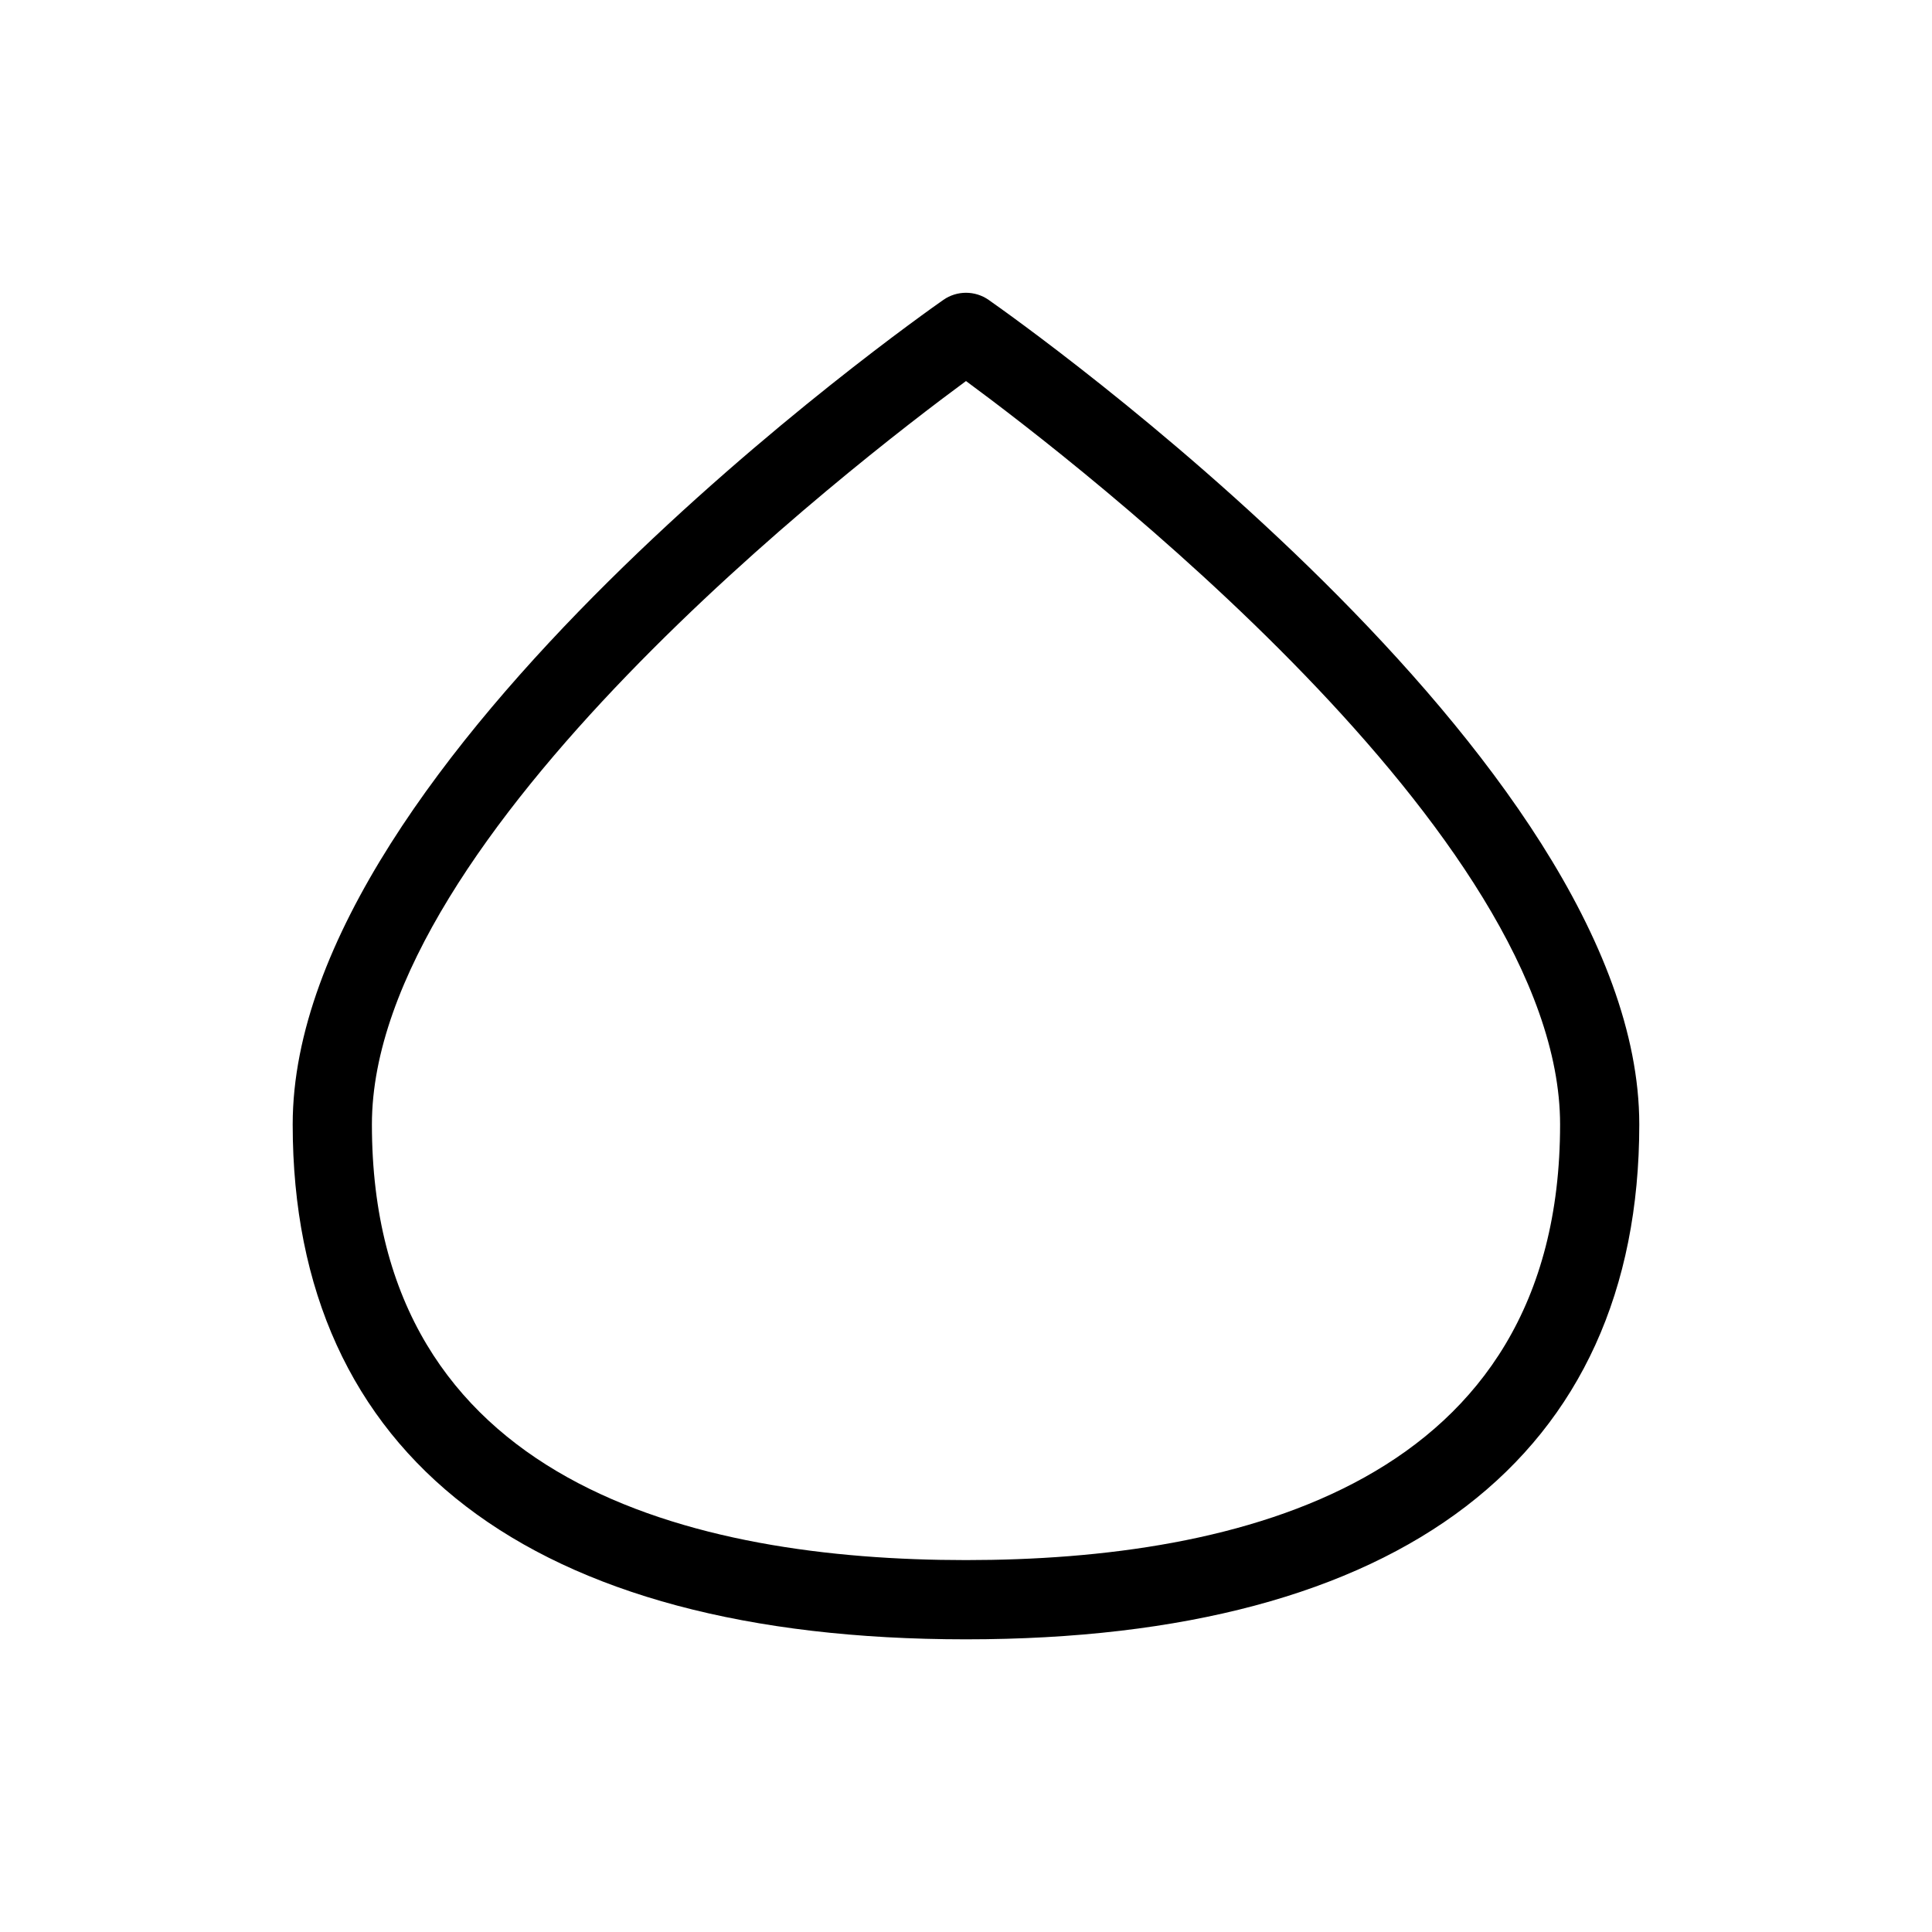 <?xml version="1.0" encoding="UTF-8"?>
<!-- Uploaded to: ICON Repo, www.iconrepo.com, Generator: ICON Repo Mixer Tools -->
<svg fill="#000000" width="800px" height="800px" version="1.1" viewBox="144 144 512 512" xmlns="http://www.w3.org/2000/svg">
 <path d="m405.98 223.46c-3.598-2.496-8.367-2.496-11.965 0-7.031 4.93-172.45 121.44-172.45 218.53 0 87.957 62.977 136.45 178.43 136.45s178.43-48.492 178.43-136.45c-0.004-97.09-165.42-213.6-172.45-218.53zm-5.981 333.98c-71.793 0-157.44-20.047-157.44-115.45 0-76.621 127.95-175.29 157.44-197.01 29.492 21.727 157.44 120.39 157.44 197.01 0 95.406-85.645 115.45-157.44 115.45z"/>
</svg>